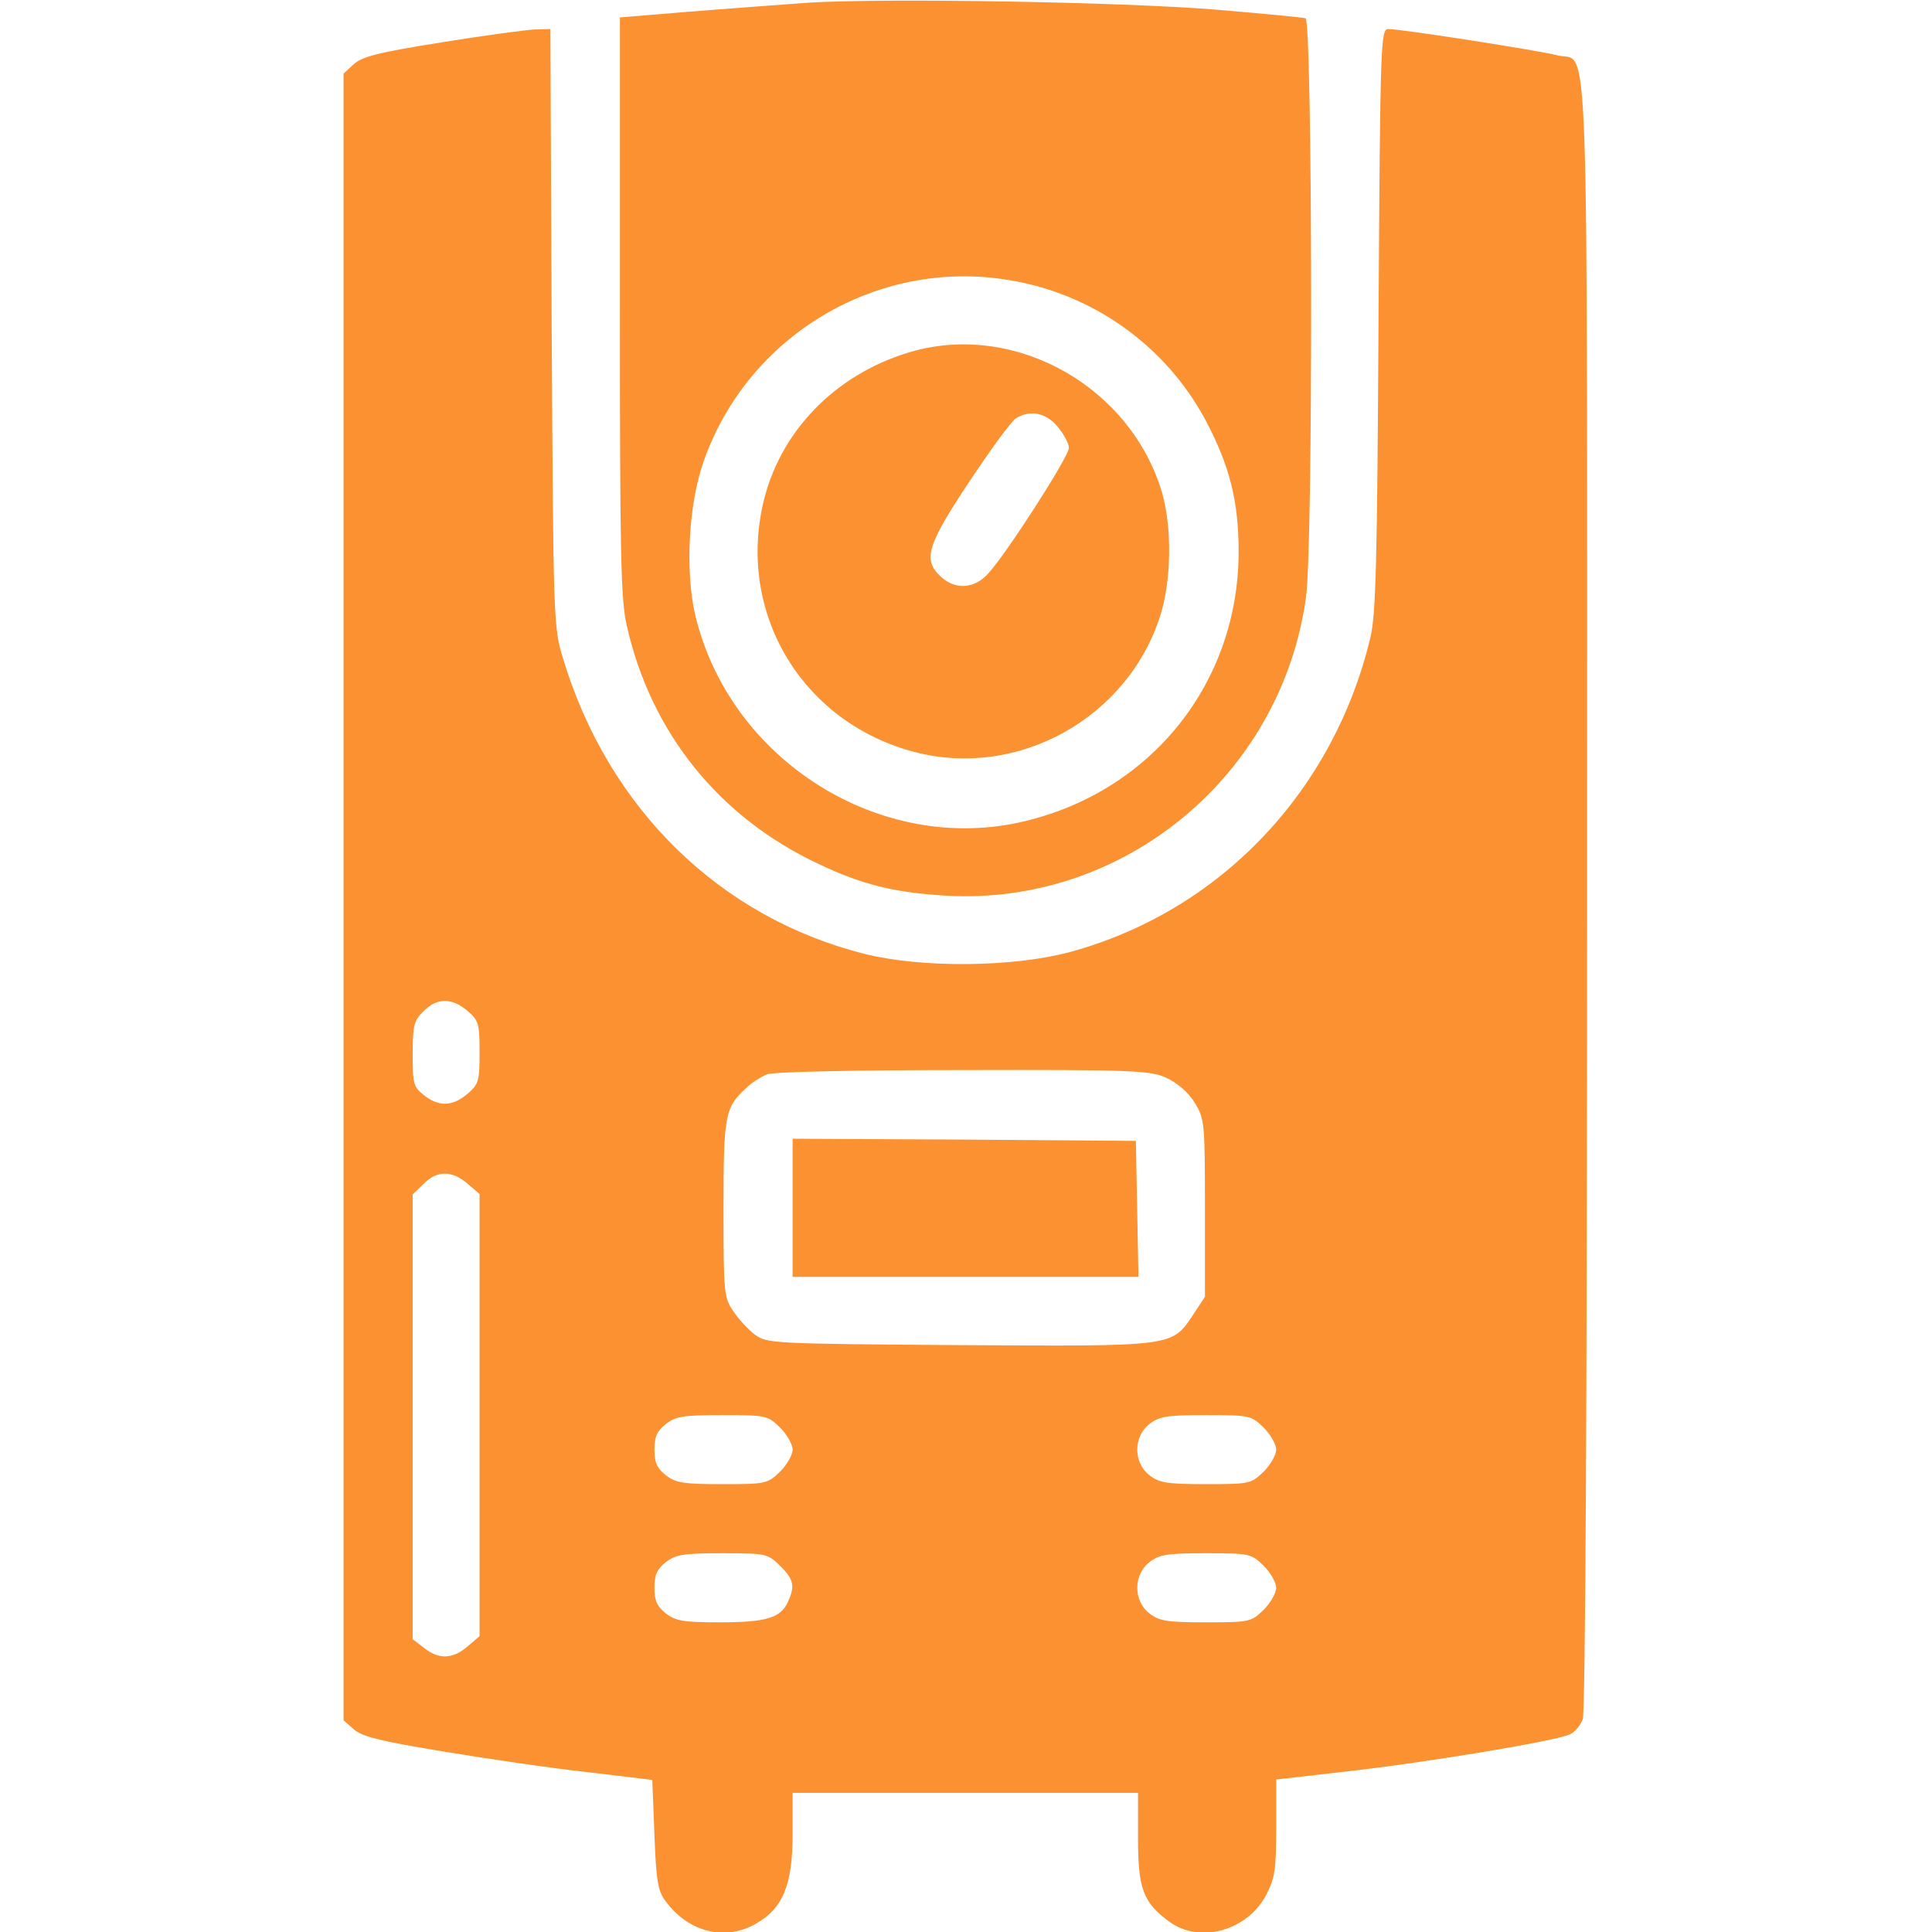 <?xml version="1.0" encoding="UTF-8"?>
<!DOCTYPE svg PUBLIC "-//W3C//DTD SVG 1.1//EN" "http://www.w3.org/Graphics/SVG/1.1/DTD/svg11.dtd">
<!-- Creator: CorelDRAW 2020 (64-Bit) -->
<svg xmlns="http://www.w3.org/2000/svg" xml:space="preserve" width="210mm" height="210mm" version="1.1" style="shape-rendering:geometricPrecision; text-rendering:geometricPrecision; image-rendering:optimizeQuality; fill-rule:evenodd; clip-rule:evenodd"
viewBox="0 0 21000 21000"
 xmlns:xlink="http://www.w3.org/1999/xlink"
 xmlns:xodm="http://www.corel.com/coreldraw/odm/2003">
 <defs>
  <style type="text/css">
   <![CDATA[
    .fil0 {fill:#FB9130;fill-rule:nonzero}
   ]]>
  </style>
 </defs>
 <g id="Слой_x0020_1">
  <g id="_1984979119712">
   <path class="fil0" d="M8779.56 29.65c-309.75,23.47 -896.41,65.71 -1300.01,98.55l-741.53 61.01 0 3139.76c0,2717.36 9.39,3186.68 75.08,3472.98 262.83,1163.92 1004.34,2083.78 2088.48,2590.64 464.63,220.59 816.61,309.75 1379.81,342.61 1933.6,112.64 3646.62,-1304.71 3914.14,-3243 79.78,-553.8 70.4,-6265.43 -4.7,-6293.59 -32.84,-9.4 -474.02,-51.64 -976.19,-93.87 -1046.58,-84.48 -3599.69,-126.72 -4435.08,-75.09zm2177.65 3013.05c919.86,145.49 1717.72,718.06 2149.49,1529.99 258.13,488.1 356.68,872.94 356.68,1422.05 0,1422.05 -943.33,2604.73 -2332.53,2933.25 -1558.14,370.76 -3205.46,-666.43 -3576.23,-2252.73 -107.95,-474.02 -70.4,-1196.77 93.87,-1661.39 478.7,-1365.72 1881.98,-2205.82 3308.71,-1971.16l0.01 -0.01z"/>
   <path class="fil0" d="M9943.48 3812.38c-811.93,220.59 -1431.43,826 -1633.24,1595.68 -319.14,1234.32 398.92,2449.86 1642.62,2769 1121.68,286.28 2309.06,-375.45 2661.05,-1492.44 117.32,-375.45 126.71,-943.33 18.77,-1323.48 -333.22,-1140.45 -1562.84,-1849.12 -2689.22,-1548.76l0.02 0zm1553.44 826c65.71,79.79 122.03,183.04 122.03,229.97 0,93.87 -689.9,1168.61 -882.33,1370.42 -150.18,164.26 -356.68,173.65 -511.56,28.16 -197.12,-183.03 -150.18,-337.91 314.45,-1037.2 234.66,-351.99 459.93,-661.75 506.86,-685.22 154.88,-93.87 323.84,-56.31 450.55,93.87z"/>
   <path class="fil0" d="M4795.03 461.43c-685.22,107.95 -863.55,154.88 -952.72,239.36l-107.95 98.55 0 8949.95 0 8949.95 107.95 93.87c79.78,79.78 286.28,131.41 971.49,244.04 478.7,79.78 1187.39,183.03 1572.23,225.27l703.99 84.48 23.46 596.04c18.78,502.17 37.55,614.81 122.03,722.76 248.73,337.91 647.65,436.46 980.88,244.04 295.67,-168.96 398.92,-422.39 398.92,-976.19l0 -445.86 1877.29 0 1877.28 0 0 497.47c0,544.41 56.31,694.6 337.91,901.1 328.52,244.04 849.47,103.25 1055.97,-290.98 93.87,-183.03 107.95,-272.2 107.95,-732.14l0 -520.94 741.53 -84.48c882.32,-98.55 2327.83,-337.91 2454.55,-408.31 51.63,-23.47 112.64,-98.55 136.11,-164.26 28.16,-75.08 46.93,-3468.28 46.93,-8940.57 0,-9813.5 28.17,-9053.2 -319.14,-9142.37 -192.42,-51.63 -1698.94,-286.28 -1839.74,-286.28 -84.47,0 -89.17,98.55 -107.94,3153.84 -14.08,2646.98 -28.17,3210.16 -89.18,3463.59 -403.61,1680.16 -1642.62,2975.49 -3271.16,3416.65 -619.51,164.26 -1605.08,173.66 -2224.59,18.78 -1572.23,-394.23 -2783.07,-1576.92 -3275.86,-3200.77 -107.95,-351.98 -107.95,-370.76 -126.72,-3604.38l-14.07 -3247.7 -173.65 4.7c-93.87,4.7 -553.81,65.71 -1013.74,140.79l-0.01 0zm286.28 10526.86c122.02,103.25 131.41,140.8 131.41,450.56 0,309.74 -9.39,347.3 -131.41,450.55 -159.56,136.11 -309.75,145.49 -474.02,14.07 -112.64,-89.17 -122.02,-122.02 -122.02,-445.85 0,-309.75 14.07,-366.08 117.32,-464.63 145.49,-150.18 309.75,-150.18 478.71,-4.7l0.01 0zm7598.3 727.46c117.33,56.31 234.67,154.88 305.07,267.51 107.94,178.34 112.64,211.19 112.64,1149.84l0 962.1 -126.72 192.42c-234.66,351.99 -192.42,347.31 -2543.72,333.22 -2032.17,-14.08 -2088.48,-18.77 -2219.89,-112.64 -70.41,-51.63 -178.35,-168.96 -234.67,-253.44 -103.24,-150.18 -107.94,-197.12 -107.94,-1112.28 0,-1018.43 14.07,-1102.91 244.04,-1314.1 56.31,-56.32 159.56,-122.03 225.27,-150.19 70.4,-28.16 910.48,-46.93 2135.41,-46.93 1867.91,-4.7 2032.17,4.69 2210.5,84.47l0.01 0.02zm-7598.3 1149.84l131.41 112.64 0 2402.92 0 2402.92 -131.41 112.64c-159.56,136.11 -309.75,145.49 -474.02,14.08l-122.02 -93.87 0 -2417.01 0 -2417.01 117.32 -112.64c145.49,-150.18 309.75,-150.18 478.71,-4.7l0.01 0.03zm3397.88 2651.66c75.09,75.08 136.11,183.03 136.11,239.36 0,56.31 -61.01,164.26 -136.11,239.35 -136.11,131.42 -150.18,136.11 -628.89,136.11 -422.38,0 -506.86,-14.07 -614.81,-98.55 -93.87,-75.09 -122.02,-136.11 -122.02,-276.9 0,-140.79 28.17,-201.8 122.02,-276.9 107.95,-84.48 192.43,-98.55 614.81,-98.55 478.71,0 492.8,4.69 628.89,136.1l0 -0.02zm5256.4 0c75.08,75.08 136.11,183.03 136.11,239.36 0,56.31 -61.02,164.26 -136.11,239.35 -136.11,131.42 -150.19,136.11 -628.89,136.11 -422.39,0 -506.87,-14.07 -614.81,-98.55 -173.66,-136.11 -173.66,-417.69 0,-553.8 107.94,-84.48 192.42,-98.55 614.81,-98.55 478.7,0 492.79,4.69 628.89,136.1l0 -0.02zm-5256.4 1501.83c150.19,150.18 164.26,220.58 84.48,394.22 -79.78,173.65 -234.66,220.59 -741.53,220.59 -394.22,0 -478.7,-14.08 -586.65,-98.55 -93.87,-75.09 -122.02,-136.11 -122.02,-276.91 0,-140.79 28.17,-201.8 122.02,-276.9 107.95,-84.47 192.43,-98.55 614.81,-98.55 478.71,0 492.8,4.7 628.89,136.11l0 -0.01zm5256.4 0c75.08,75.08 136.11,183.03 136.11,239.35 0,56.32 -61.02,164.26 -136.11,239.36 -136.11,131.42 -150.19,136.11 -628.89,136.11 -422.39,0 -506.87,-14.07 -614.81,-98.55 -173.66,-136.11 -173.66,-417.69 0,-553.8 107.94,-84.48 192.42,-98.56 614.81,-98.56 478.7,0 492.79,4.7 628.89,136.11l0 -0.02z"/>
   <polygon class="fil0" points="8615.3,13128.4 8615.3,13879.31 10492.58,13879.31 12374.56,13879.31 12360.49,13137.78 12346.41,12400.95 10483.2,12386.87 8615.3,12377.48 8615.3,13128.39 "/>
  </g>
 </g>
</svg>
